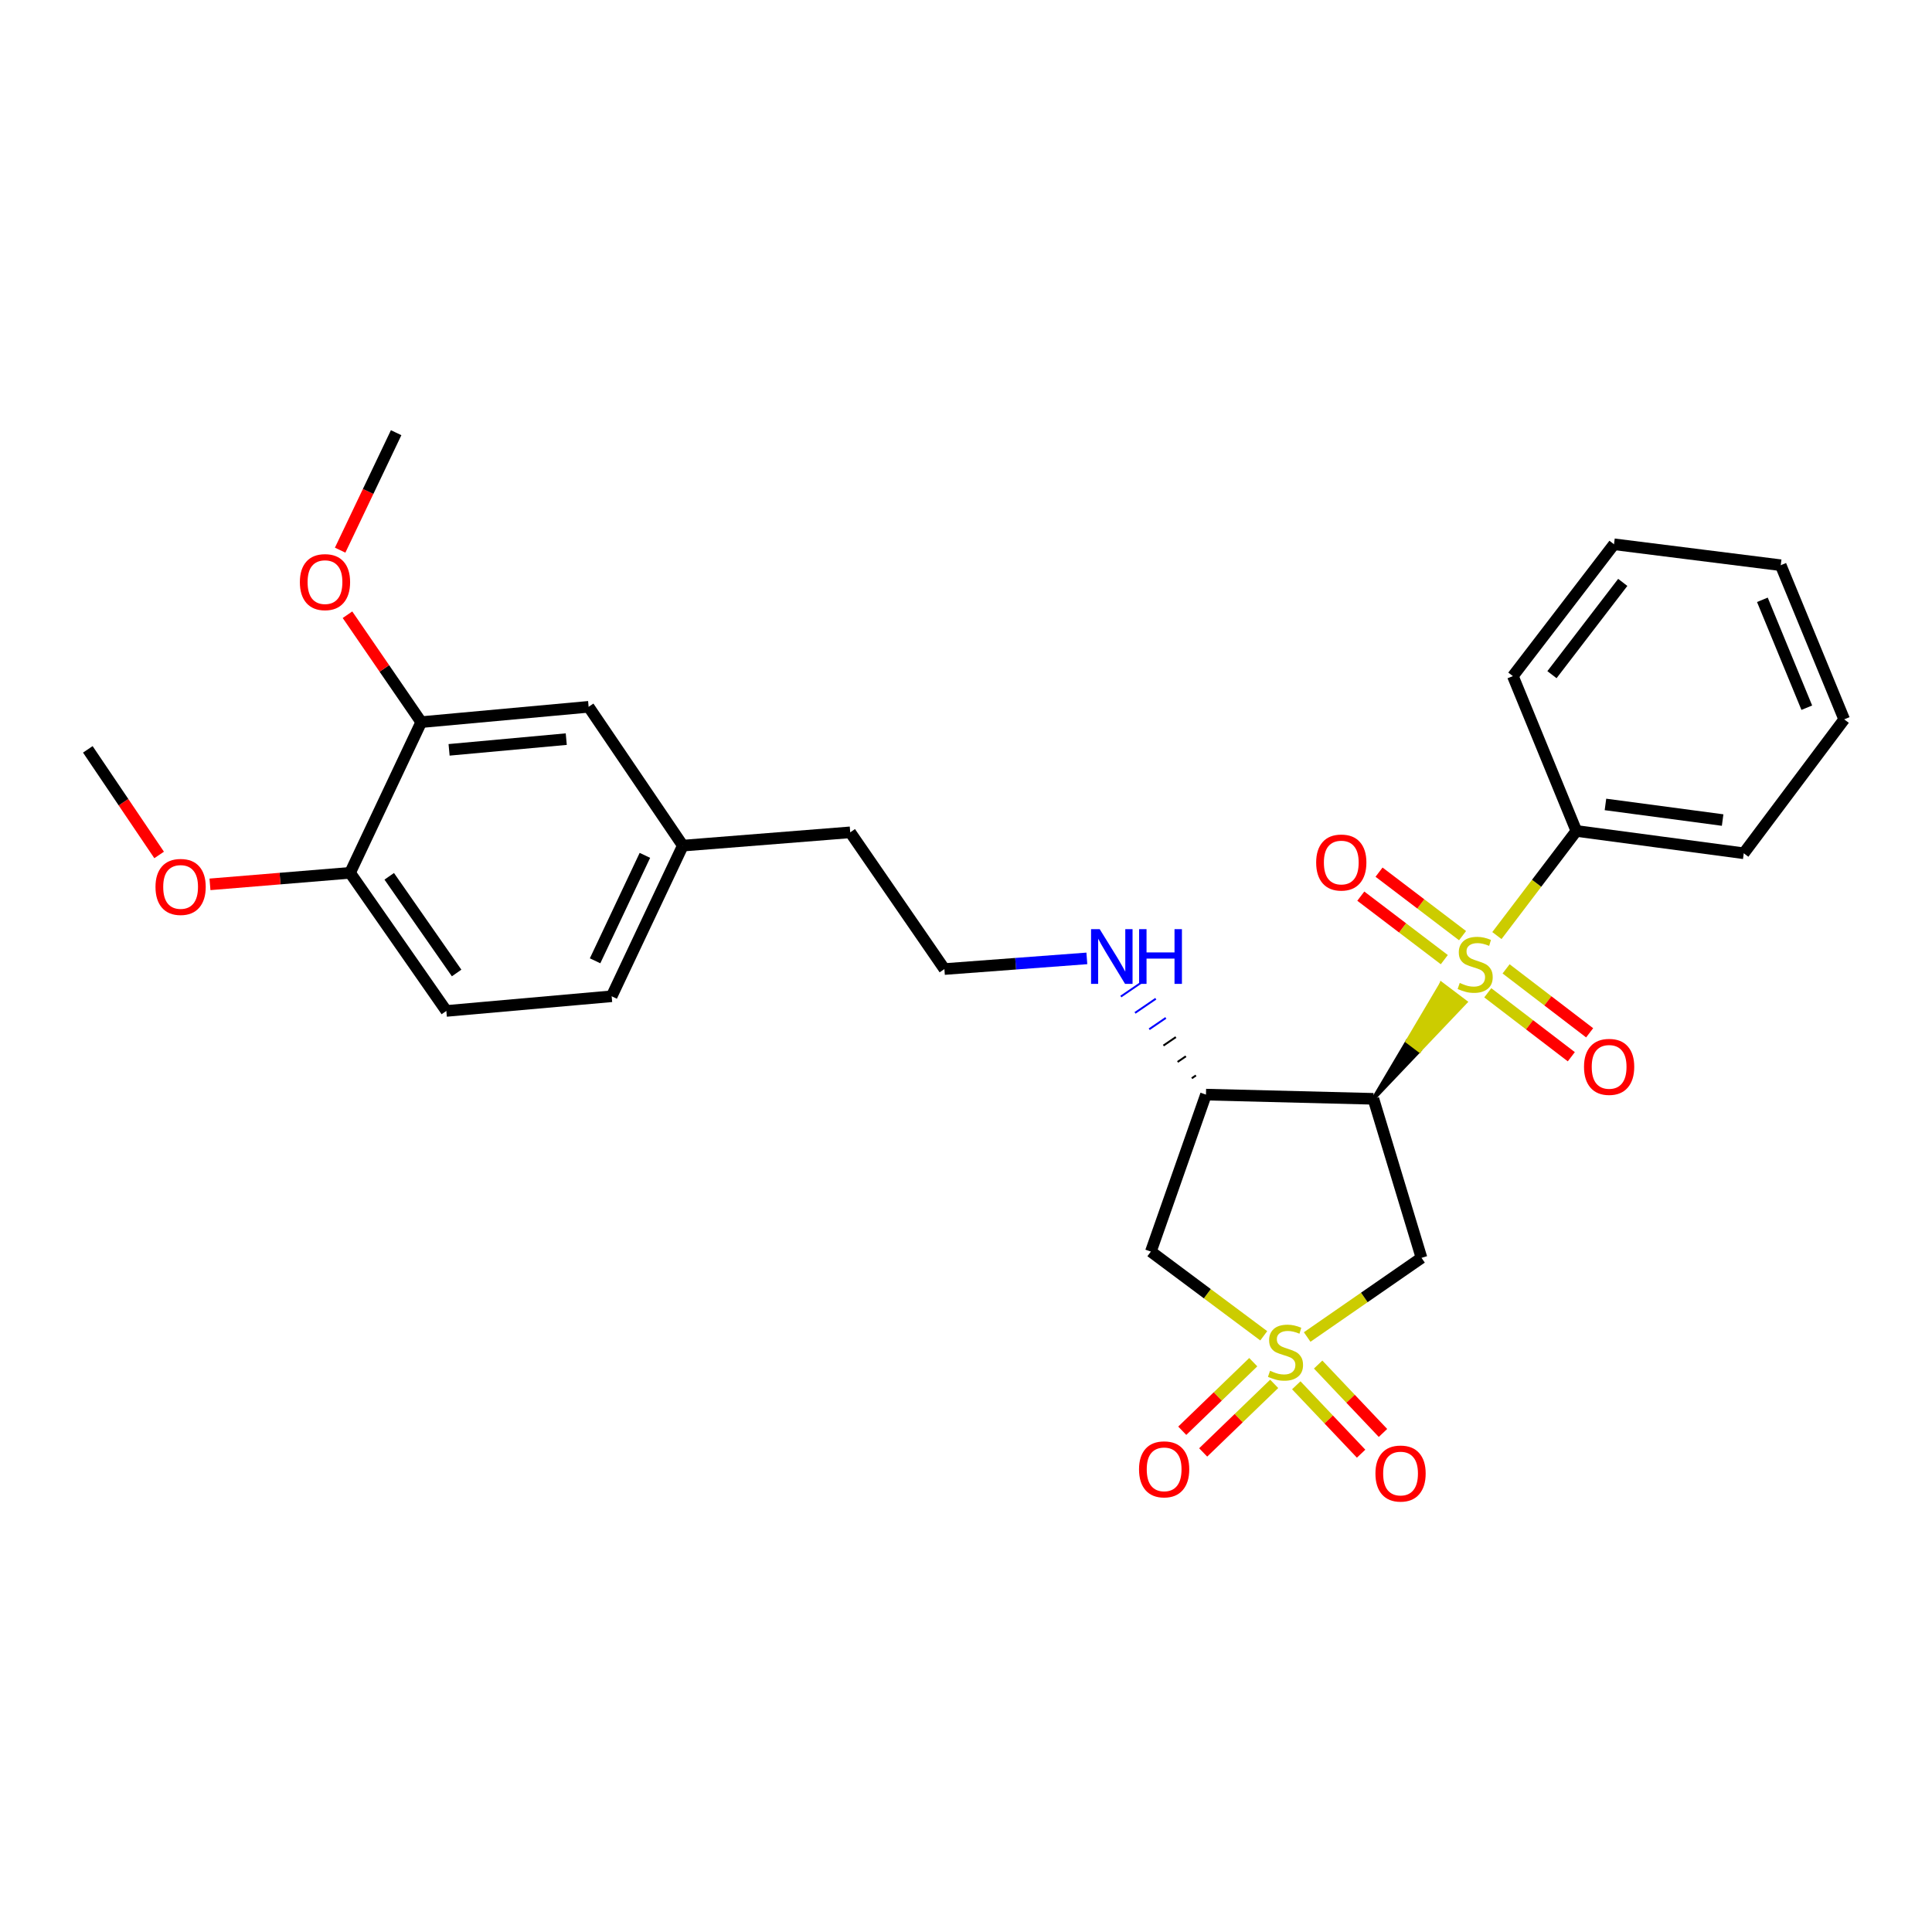 <?xml version='1.0' encoding='iso-8859-1'?>
<svg version='1.1' baseProfile='full'
              xmlns='http://www.w3.org/2000/svg'
                      xmlns:rdkit='http://www.rdkit.org/xml'
                      xmlns:xlink='http://www.w3.org/1999/xlink'
                  xml:space='preserve'
width='1000px' height='1000px' viewBox='0 0 1000 1000'>
<!-- END OF HEADER -->
<rect style='opacity:1.0;fill:#FFFFFF;stroke:none' width='1000' height='1000' x='0' y='0'> </rect>
<path class='bond-2' d='M 676.59,692.031 L 706.178,671.545' style='fill:none;fill-rule:evenodd;stroke:#CCCC00;stroke-width:6px;stroke-linecap:butt;stroke-linejoin:miter;stroke-opacity:1' />
<path class='bond-2' d='M 706.178,671.545 L 735.766,651.06' style='fill:none;fill-rule:evenodd;stroke:#000000;stroke-width:6px;stroke-linecap:butt;stroke-linejoin:miter;stroke-opacity:1' />
<path class='bond-3' d='M 654.116,691.405 L 624.9,669.612' style='fill:none;fill-rule:evenodd;stroke:#CCCC00;stroke-width:6px;stroke-linecap:butt;stroke-linejoin:miter;stroke-opacity:1' />
<path class='bond-3' d='M 624.9,669.612 L 595.684,647.819' style='fill:none;fill-rule:evenodd;stroke:#000000;stroke-width:6px;stroke-linecap:butt;stroke-linejoin:miter;stroke-opacity:1' />
<path class='bond-5' d='M 670.953,717.026 L 687.731,734.724' style='fill:none;fill-rule:evenodd;stroke:#CCCC00;stroke-width:6px;stroke-linecap:butt;stroke-linejoin:miter;stroke-opacity:1' />
<path class='bond-5' d='M 687.731,734.724 L 704.508,752.422' style='fill:none;fill-rule:evenodd;stroke:#FF0000;stroke-width:6px;stroke-linecap:butt;stroke-linejoin:miter;stroke-opacity:1' />
<path class='bond-5' d='M 682.274,706.294 L 699.052,723.992' style='fill:none;fill-rule:evenodd;stroke:#CCCC00;stroke-width:6px;stroke-linecap:butt;stroke-linejoin:miter;stroke-opacity:1' />
<path class='bond-5' d='M 699.052,723.992 L 715.829,741.69' style='fill:none;fill-rule:evenodd;stroke:#FF0000;stroke-width:6px;stroke-linecap:butt;stroke-linejoin:miter;stroke-opacity:1' />
<path class='bond-6' d='M 648.689,705.063 L 630.31,722.808' style='fill:none;fill-rule:evenodd;stroke:#CCCC00;stroke-width:6px;stroke-linecap:butt;stroke-linejoin:miter;stroke-opacity:1' />
<path class='bond-6' d='M 630.31,722.808 L 611.93,740.553' style='fill:none;fill-rule:evenodd;stroke:#FF0000;stroke-width:6px;stroke-linecap:butt;stroke-linejoin:miter;stroke-opacity:1' />
<path class='bond-6' d='M 659.524,716.285 L 641.145,734.03' style='fill:none;fill-rule:evenodd;stroke:#CCCC00;stroke-width:6px;stroke-linecap:butt;stroke-linejoin:miter;stroke-opacity:1' />
<path class='bond-6' d='M 641.145,734.03 L 622.766,751.776' style='fill:none;fill-rule:evenodd;stroke:#FF0000;stroke-width:6px;stroke-linecap:butt;stroke-linejoin:miter;stroke-opacity:1' />
<path class='bond-0' d='M 710.867,568.748 L 734.688,543.703 L 728.466,539 Z' style='fill:#000000;fill-rule:evenodd;fill-opacity:1;stroke:#000000;stroke-width:2px;stroke-linecap:butt;stroke-linejoin:miter;stroke-opacity:1;' />
<path class='bond-0' d='M 734.688,543.703 L 746.064,509.252 L 758.508,518.659 Z' style='fill:#CCCC00;fill-rule:evenodd;fill-opacity:1;stroke:#CCCC00;stroke-width:2px;stroke-linecap:butt;stroke-linejoin:miter;stroke-opacity:1;' />
<path class='bond-0' d='M 734.688,543.703 L 728.466,539 L 746.064,509.252 Z' style='fill:#CCCC00;fill-rule:evenodd;fill-opacity:1;stroke:#CCCC00;stroke-width:2px;stroke-linecap:butt;stroke-linejoin:miter;stroke-opacity:1;' />
<path class='bond-7' d='M 770.071,513.869 L 791.691,530.419' style='fill:none;fill-rule:evenodd;stroke:#CCCC00;stroke-width:6px;stroke-linecap:butt;stroke-linejoin:miter;stroke-opacity:1' />
<path class='bond-7' d='M 791.691,530.419 L 813.311,546.969' style='fill:none;fill-rule:evenodd;stroke:#FF0000;stroke-width:6px;stroke-linecap:butt;stroke-linejoin:miter;stroke-opacity:1' />
<path class='bond-7' d='M 779.553,501.482 L 801.173,518.032' style='fill:none;fill-rule:evenodd;stroke:#CCCC00;stroke-width:6px;stroke-linecap:butt;stroke-linejoin:miter;stroke-opacity:1' />
<path class='bond-7' d='M 801.173,518.032 L 822.793,534.582' style='fill:none;fill-rule:evenodd;stroke:#FF0000;stroke-width:6px;stroke-linecap:butt;stroke-linejoin:miter;stroke-opacity:1' />
<path class='bond-8' d='M 757.014,484.287 L 735.401,467.855' style='fill:none;fill-rule:evenodd;stroke:#CCCC00;stroke-width:6px;stroke-linecap:butt;stroke-linejoin:miter;stroke-opacity:1' />
<path class='bond-8' d='M 735.401,467.855 L 713.789,451.424' style='fill:none;fill-rule:evenodd;stroke:#FF0000;stroke-width:6px;stroke-linecap:butt;stroke-linejoin:miter;stroke-opacity:1' />
<path class='bond-8' d='M 747.573,496.705 L 725.96,480.273' style='fill:none;fill-rule:evenodd;stroke:#CCCC00;stroke-width:6px;stroke-linecap:butt;stroke-linejoin:miter;stroke-opacity:1' />
<path class='bond-8' d='M 725.96,480.273 L 704.348,463.842' style='fill:none;fill-rule:evenodd;stroke:#FF0000;stroke-width:6px;stroke-linecap:butt;stroke-linejoin:miter;stroke-opacity:1' />
<path class='bond-9' d='M 774.794,484.25 L 795.357,457.177' style='fill:none;fill-rule:evenodd;stroke:#CCCC00;stroke-width:6px;stroke-linecap:butt;stroke-linejoin:miter;stroke-opacity:1' />
<path class='bond-9' d='M 795.357,457.177 L 815.92,430.105' style='fill:none;fill-rule:evenodd;stroke:#000000;stroke-width:6px;stroke-linecap:butt;stroke-linejoin:miter;stroke-opacity:1' />
<path class='bond-1' d='M 710.867,568.748 L 735.766,651.06' style='fill:none;fill-rule:evenodd;stroke:#000000;stroke-width:6px;stroke-linecap:butt;stroke-linejoin:miter;stroke-opacity:1' />
<path class='bond-28' d='M 710.867,568.748 L 624.205,566.573' style='fill:none;fill-rule:evenodd;stroke:#000000;stroke-width:6px;stroke-linecap:butt;stroke-linejoin:miter;stroke-opacity:1' />
<path class='bond-4' d='M 595.684,647.819 L 624.205,566.573' style='fill:none;fill-rule:evenodd;stroke:#000000;stroke-width:6px;stroke-linecap:butt;stroke-linejoin:miter;stroke-opacity:1' />
<path class='bond-13' d='M 619.011,556.648 L 616.863,558.112' style='fill:none;fill-rule:evenodd;stroke:#000000;stroke-width:1.0px;stroke-linecap:butt;stroke-linejoin:miter;stroke-opacity:1' />
<path class='bond-13' d='M 613.817,546.723 L 609.52,549.652' style='fill:none;fill-rule:evenodd;stroke:#000000;stroke-width:1.0px;stroke-linecap:butt;stroke-linejoin:miter;stroke-opacity:1' />
<path class='bond-13' d='M 608.622,536.798 L 602.178,541.192' style='fill:none;fill-rule:evenodd;stroke:#000000;stroke-width:1.0px;stroke-linecap:butt;stroke-linejoin:miter;stroke-opacity:1' />
<path class='bond-13' d='M 603.428,526.873 L 594.836,532.731' style='fill:none;fill-rule:evenodd;stroke:#0000FF;stroke-width:1.0px;stroke-linecap:butt;stroke-linejoin:miter;stroke-opacity:1' />
<path class='bond-13' d='M 598.234,516.947 L 587.494,524.271' style='fill:none;fill-rule:evenodd;stroke:#0000FF;stroke-width:1.0px;stroke-linecap:butt;stroke-linejoin:miter;stroke-opacity:1' />
<path class='bond-13' d='M 593.04,507.022 L 580.152,515.81' style='fill:none;fill-rule:evenodd;stroke:#0000FF;stroke-width:1.0px;stroke-linecap:butt;stroke-linejoin:miter;stroke-opacity:1' />
<path class='bond-20' d='M 815.92,430.105 L 902.565,441.657' style='fill:none;fill-rule:evenodd;stroke:#000000;stroke-width:6px;stroke-linecap:butt;stroke-linejoin:miter;stroke-opacity:1' />
<path class='bond-20' d='M 830.978,416.376 L 891.63,424.462' style='fill:none;fill-rule:evenodd;stroke:#000000;stroke-width:6px;stroke-linecap:butt;stroke-linejoin:miter;stroke-opacity:1' />
<path class='bond-21' d='M 815.92,430.105 L 783.066,349.951' style='fill:none;fill-rule:evenodd;stroke:#000000;stroke-width:6px;stroke-linecap:butt;stroke-linejoin:miter;stroke-opacity:1' />
<path class='bond-10' d='M 218.026,373.774 L 304.671,365.845' style='fill:none;fill-rule:evenodd;stroke:#000000;stroke-width:6px;stroke-linecap:butt;stroke-linejoin:miter;stroke-opacity:1' />
<path class='bond-10' d='M 232.444,388.119 L 293.096,382.569' style='fill:none;fill-rule:evenodd;stroke:#000000;stroke-width:6px;stroke-linecap:butt;stroke-linejoin:miter;stroke-opacity:1' />
<path class='bond-17' d='M 218.026,373.774 L 198.941,345.978' style='fill:none;fill-rule:evenodd;stroke:#000000;stroke-width:6px;stroke-linecap:butt;stroke-linejoin:miter;stroke-opacity:1' />
<path class='bond-17' d='M 198.941,345.978 L 179.857,318.181' style='fill:none;fill-rule:evenodd;stroke:#FF0000;stroke-width:6px;stroke-linecap:butt;stroke-linejoin:miter;stroke-opacity:1' />
<path class='bond-30' d='M 218.026,373.774 L 181.194,451.771' style='fill:none;fill-rule:evenodd;stroke:#000000;stroke-width:6px;stroke-linecap:butt;stroke-linejoin:miter;stroke-opacity:1' />
<path class='bond-11' d='M 181.194,451.771 L 231.025,523.259' style='fill:none;fill-rule:evenodd;stroke:#000000;stroke-width:6px;stroke-linecap:butt;stroke-linejoin:miter;stroke-opacity:1' />
<path class='bond-11' d='M 201.466,453.574 L 236.348,503.615' style='fill:none;fill-rule:evenodd;stroke:#000000;stroke-width:6px;stroke-linecap:butt;stroke-linejoin:miter;stroke-opacity:1' />
<path class='bond-18' d='M 181.194,451.771 L 144.939,454.755' style='fill:none;fill-rule:evenodd;stroke:#000000;stroke-width:6px;stroke-linecap:butt;stroke-linejoin:miter;stroke-opacity:1' />
<path class='bond-18' d='M 144.939,454.755 L 108.683,457.739' style='fill:none;fill-rule:evenodd;stroke:#FF0000;stroke-width:6px;stroke-linecap:butt;stroke-linejoin:miter;stroke-opacity:1' />
<path class='bond-12' d='M 304.671,365.845 L 353.428,437.697' style='fill:none;fill-rule:evenodd;stroke:#000000;stroke-width:6px;stroke-linecap:butt;stroke-linejoin:miter;stroke-opacity:1' />
<path class='bond-19' d='M 562.554,496.061 L 525.687,498.823' style='fill:none;fill-rule:evenodd;stroke:#0000FF;stroke-width:6px;stroke-linecap:butt;stroke-linejoin:miter;stroke-opacity:1' />
<path class='bond-19' d='M 525.687,498.823 L 488.821,501.585' style='fill:none;fill-rule:evenodd;stroke:#000000;stroke-width:6px;stroke-linecap:butt;stroke-linejoin:miter;stroke-opacity:1' />
<path class='bond-14' d='M 231.025,523.259 L 316.596,515.667' style='fill:none;fill-rule:evenodd;stroke:#000000;stroke-width:6px;stroke-linecap:butt;stroke-linejoin:miter;stroke-opacity:1' />
<path class='bond-15' d='M 353.428,437.697 L 440.073,430.816' style='fill:none;fill-rule:evenodd;stroke:#000000;stroke-width:6px;stroke-linecap:butt;stroke-linejoin:miter;stroke-opacity:1' />
<path class='bond-16' d='M 353.428,437.697 L 316.596,515.667' style='fill:none;fill-rule:evenodd;stroke:#000000;stroke-width:6px;stroke-linecap:butt;stroke-linejoin:miter;stroke-opacity:1' />
<path class='bond-16' d='M 333.798,442.73 L 308.016,497.309' style='fill:none;fill-rule:evenodd;stroke:#000000;stroke-width:6px;stroke-linecap:butt;stroke-linejoin:miter;stroke-opacity:1' />
<path class='bond-23' d='M 176.059,284.761 L 190.551,254.361' style='fill:none;fill-rule:evenodd;stroke:#FF0000;stroke-width:6px;stroke-linecap:butt;stroke-linejoin:miter;stroke-opacity:1' />
<path class='bond-23' d='M 190.551,254.361 L 205.044,223.961' style='fill:none;fill-rule:evenodd;stroke:#000000;stroke-width:6px;stroke-linecap:butt;stroke-linejoin:miter;stroke-opacity:1' />
<path class='bond-24' d='M 82.364,442.524 L 63.909,415.195' style='fill:none;fill-rule:evenodd;stroke:#FF0000;stroke-width:6px;stroke-linecap:butt;stroke-linejoin:miter;stroke-opacity:1' />
<path class='bond-24' d='M 63.909,415.195 L 45.455,387.866' style='fill:none;fill-rule:evenodd;stroke:#000000;stroke-width:6px;stroke-linecap:butt;stroke-linejoin:miter;stroke-opacity:1' />
<path class='bond-22' d='M 488.821,501.585 L 440.073,430.816' style='fill:none;fill-rule:evenodd;stroke:#000000;stroke-width:6px;stroke-linecap:butt;stroke-linejoin:miter;stroke-opacity:1' />
<path class='bond-25' d='M 902.565,441.657 L 954.545,372.336' style='fill:none;fill-rule:evenodd;stroke:#000000;stroke-width:6px;stroke-linecap:butt;stroke-linejoin:miter;stroke-opacity:1' />
<path class='bond-26' d='M 783.066,349.951 L 835.41,281.713' style='fill:none;fill-rule:evenodd;stroke:#000000;stroke-width:6px;stroke-linecap:butt;stroke-linejoin:miter;stroke-opacity:1' />
<path class='bond-26' d='M 803.295,349.21 L 839.936,301.443' style='fill:none;fill-rule:evenodd;stroke:#000000;stroke-width:6px;stroke-linecap:butt;stroke-linejoin:miter;stroke-opacity:1' />
<path class='bond-29' d='M 954.545,372.336 L 921.7,292.554' style='fill:none;fill-rule:evenodd;stroke:#000000;stroke-width:6px;stroke-linecap:butt;stroke-linejoin:miter;stroke-opacity:1' />
<path class='bond-29' d='M 935.194,366.307 L 912.202,310.46' style='fill:none;fill-rule:evenodd;stroke:#000000;stroke-width:6px;stroke-linecap:butt;stroke-linejoin:miter;stroke-opacity:1' />
<path class='bond-27' d='M 835.41,281.713 L 921.7,292.554' style='fill:none;fill-rule:evenodd;stroke:#000000;stroke-width:6px;stroke-linecap:butt;stroke-linejoin:miter;stroke-opacity:1' />
<path  class='atom-0' d='M 657.37 709.519
Q 657.69 709.639, 659.01 710.199
Q 660.33 710.759, 661.77 711.119
Q 663.25 711.439, 664.69 711.439
Q 667.37 711.439, 668.93 710.159
Q 670.49 708.839, 670.49 706.559
Q 670.49 704.999, 669.69 704.039
Q 668.93 703.079, 667.73 702.559
Q 666.53 702.039, 664.53 701.439
Q 662.01 700.679, 660.49 699.959
Q 659.01 699.239, 657.93 697.719
Q 656.89 696.199, 656.89 693.639
Q 656.89 690.079, 659.29 687.879
Q 661.73 685.679, 666.53 685.679
Q 669.81 685.679, 673.53 687.239
L 672.61 690.319
Q 669.21 688.919, 666.65 688.919
Q 663.89 688.919, 662.37 690.079
Q 660.85 691.199, 660.89 693.159
Q 660.89 694.679, 661.65 695.599
Q 662.45 696.519, 663.57 697.039
Q 664.73 697.559, 666.65 698.159
Q 669.21 698.959, 670.73 699.759
Q 672.25 700.559, 673.33 702.199
Q 674.45 703.799, 674.45 706.559
Q 674.45 710.479, 671.81 712.599
Q 669.21 714.679, 664.85 714.679
Q 662.33 714.679, 660.41 714.119
Q 658.53 713.599, 656.29 712.679
L 657.37 709.519
' fill='#CCCC00'/>
<path  class='atom-1' d='M 755.55 508.774
Q 755.87 508.894, 757.19 509.454
Q 758.51 510.014, 759.95 510.374
Q 761.43 510.694, 762.87 510.694
Q 765.55 510.694, 767.11 509.414
Q 768.67 508.094, 768.67 505.814
Q 768.67 504.254, 767.87 503.294
Q 767.11 502.334, 765.91 501.814
Q 764.71 501.294, 762.71 500.694
Q 760.19 499.934, 758.67 499.214
Q 757.19 498.494, 756.11 496.974
Q 755.07 495.454, 755.07 492.894
Q 755.07 489.334, 757.47 487.134
Q 759.91 484.934, 764.71 484.934
Q 767.99 484.934, 771.71 486.494
L 770.79 489.574
Q 767.39 488.174, 764.83 488.174
Q 762.07 488.174, 760.55 489.334
Q 759.03 490.454, 759.07 492.414
Q 759.07 493.934, 759.83 494.854
Q 760.63 495.774, 761.75 496.294
Q 762.91 496.814, 764.83 497.414
Q 767.39 498.214, 768.91 499.014
Q 770.43 499.814, 771.51 501.454
Q 772.63 503.054, 772.63 505.814
Q 772.63 509.734, 769.99 511.854
Q 767.39 513.934, 763.03 513.934
Q 760.51 513.934, 758.59 513.374
Q 756.71 512.854, 754.47 511.934
L 755.55 508.774
' fill='#CCCC00'/>
<path  class='atom-6' d='M 711.924 762.701
Q 711.924 755.901, 715.284 752.101
Q 718.644 748.301, 724.924 748.301
Q 731.204 748.301, 734.564 752.101
Q 737.924 755.901, 737.924 762.701
Q 737.924 769.581, 734.524 773.501
Q 731.124 777.381, 724.924 777.381
Q 718.684 777.381, 715.284 773.501
Q 711.924 769.621, 711.924 762.701
M 724.924 774.181
Q 729.244 774.181, 731.564 771.301
Q 733.924 768.381, 733.924 762.701
Q 733.924 757.141, 731.564 754.341
Q 729.244 751.501, 724.924 751.501
Q 720.604 751.501, 718.244 754.301
Q 715.924 757.101, 715.924 762.701
Q 715.924 768.421, 718.244 771.301
Q 720.604 774.181, 724.924 774.181
' fill='#FF0000'/>
<path  class='atom-7' d='M 589.557 760.526
Q 589.557 753.726, 592.917 749.926
Q 596.277 746.126, 602.557 746.126
Q 608.837 746.126, 612.197 749.926
Q 615.557 753.726, 615.557 760.526
Q 615.557 767.406, 612.157 771.326
Q 608.757 775.206, 602.557 775.206
Q 596.317 775.206, 592.917 771.326
Q 589.557 767.446, 589.557 760.526
M 602.557 772.006
Q 606.877 772.006, 609.197 769.126
Q 611.557 766.206, 611.557 760.526
Q 611.557 754.966, 609.197 752.166
Q 606.877 749.326, 602.557 749.326
Q 598.237 749.326, 595.877 752.126
Q 593.557 754.926, 593.557 760.526
Q 593.557 766.246, 595.877 769.126
Q 598.237 772.006, 602.557 772.006
' fill='#FF0000'/>
<path  class='atom-8' d='M 819.88 552.206
Q 819.88 545.406, 823.24 541.606
Q 826.6 537.806, 832.88 537.806
Q 839.16 537.806, 842.52 541.606
Q 845.88 545.406, 845.88 552.206
Q 845.88 559.086, 842.48 563.006
Q 839.08 566.886, 832.88 566.886
Q 826.64 566.886, 823.24 563.006
Q 819.88 559.126, 819.88 552.206
M 832.88 563.686
Q 837.2 563.686, 839.52 560.806
Q 841.88 557.886, 841.88 552.206
Q 841.88 546.646, 839.52 543.846
Q 837.2 541.006, 832.88 541.006
Q 828.56 541.006, 826.2 543.806
Q 823.88 546.606, 823.88 552.206
Q 823.88 557.926, 826.2 560.806
Q 828.56 563.686, 832.88 563.686
' fill='#FF0000'/>
<path  class='atom-9' d='M 681.246 446.443
Q 681.246 439.643, 684.606 435.843
Q 687.966 432.043, 694.246 432.043
Q 700.526 432.043, 703.886 435.843
Q 707.246 439.643, 707.246 446.443
Q 707.246 453.323, 703.846 457.243
Q 700.446 461.123, 694.246 461.123
Q 688.006 461.123, 684.606 457.243
Q 681.246 453.363, 681.246 446.443
M 694.246 457.923
Q 698.566 457.923, 700.886 455.043
Q 703.246 452.123, 703.246 446.443
Q 703.246 440.883, 700.886 438.083
Q 698.566 435.243, 694.246 435.243
Q 689.926 435.243, 687.566 438.043
Q 685.246 440.843, 685.246 446.443
Q 685.246 452.163, 687.566 455.043
Q 689.926 457.923, 694.246 457.923
' fill='#FF0000'/>
<path  class='atom-14' d='M 569.206 480.933
L 578.486 495.933
Q 579.406 497.413, 580.886 500.093
Q 582.366 502.773, 582.446 502.933
L 582.446 480.933
L 586.206 480.933
L 586.206 509.253
L 582.326 509.253
L 572.366 492.853
Q 571.206 490.933, 569.966 488.733
Q 568.766 486.533, 568.406 485.853
L 568.406 509.253
L 564.726 509.253
L 564.726 480.933
L 569.206 480.933
' fill='#0000FF'/>
<path  class='atom-14' d='M 589.606 480.933
L 593.446 480.933
L 593.446 492.973
L 607.926 492.973
L 607.926 480.933
L 611.766 480.933
L 611.766 509.253
L 607.926 509.253
L 607.926 496.173
L 593.446 496.173
L 593.446 509.253
L 589.606 509.253
L 589.606 480.933
' fill='#0000FF'/>
<path  class='atom-18' d='M 155.212 301.301
Q 155.212 294.501, 158.572 290.701
Q 161.932 286.901, 168.212 286.901
Q 174.492 286.901, 177.852 290.701
Q 181.212 294.501, 181.212 301.301
Q 181.212 308.181, 177.812 312.101
Q 174.412 315.981, 168.212 315.981
Q 161.972 315.981, 158.572 312.101
Q 155.212 308.221, 155.212 301.301
M 168.212 312.781
Q 172.532 312.781, 174.852 309.901
Q 177.212 306.981, 177.212 301.301
Q 177.212 295.741, 174.852 292.941
Q 172.532 290.101, 168.212 290.101
Q 163.892 290.101, 161.532 292.901
Q 159.212 295.701, 159.212 301.301
Q 159.212 307.021, 161.532 309.901
Q 163.892 312.781, 168.212 312.781
' fill='#FF0000'/>
<path  class='atom-19' d='M 80.483 459.07
Q 80.483 452.27, 83.843 448.47
Q 87.203 444.67, 93.483 444.67
Q 99.763 444.67, 103.123 448.47
Q 106.483 452.27, 106.483 459.07
Q 106.483 465.95, 103.083 469.87
Q 99.683 473.75, 93.483 473.75
Q 87.243 473.75, 83.843 469.87
Q 80.483 465.99, 80.483 459.07
M 93.483 470.55
Q 97.803 470.55, 100.123 467.67
Q 102.483 464.75, 102.483 459.07
Q 102.483 453.51, 100.123 450.71
Q 97.803 447.87, 93.483 447.87
Q 89.163 447.87, 86.803 450.67
Q 84.483 453.47, 84.483 459.07
Q 84.483 464.79, 86.803 467.67
Q 89.163 470.55, 93.483 470.55
' fill='#FF0000'/>
</svg>

